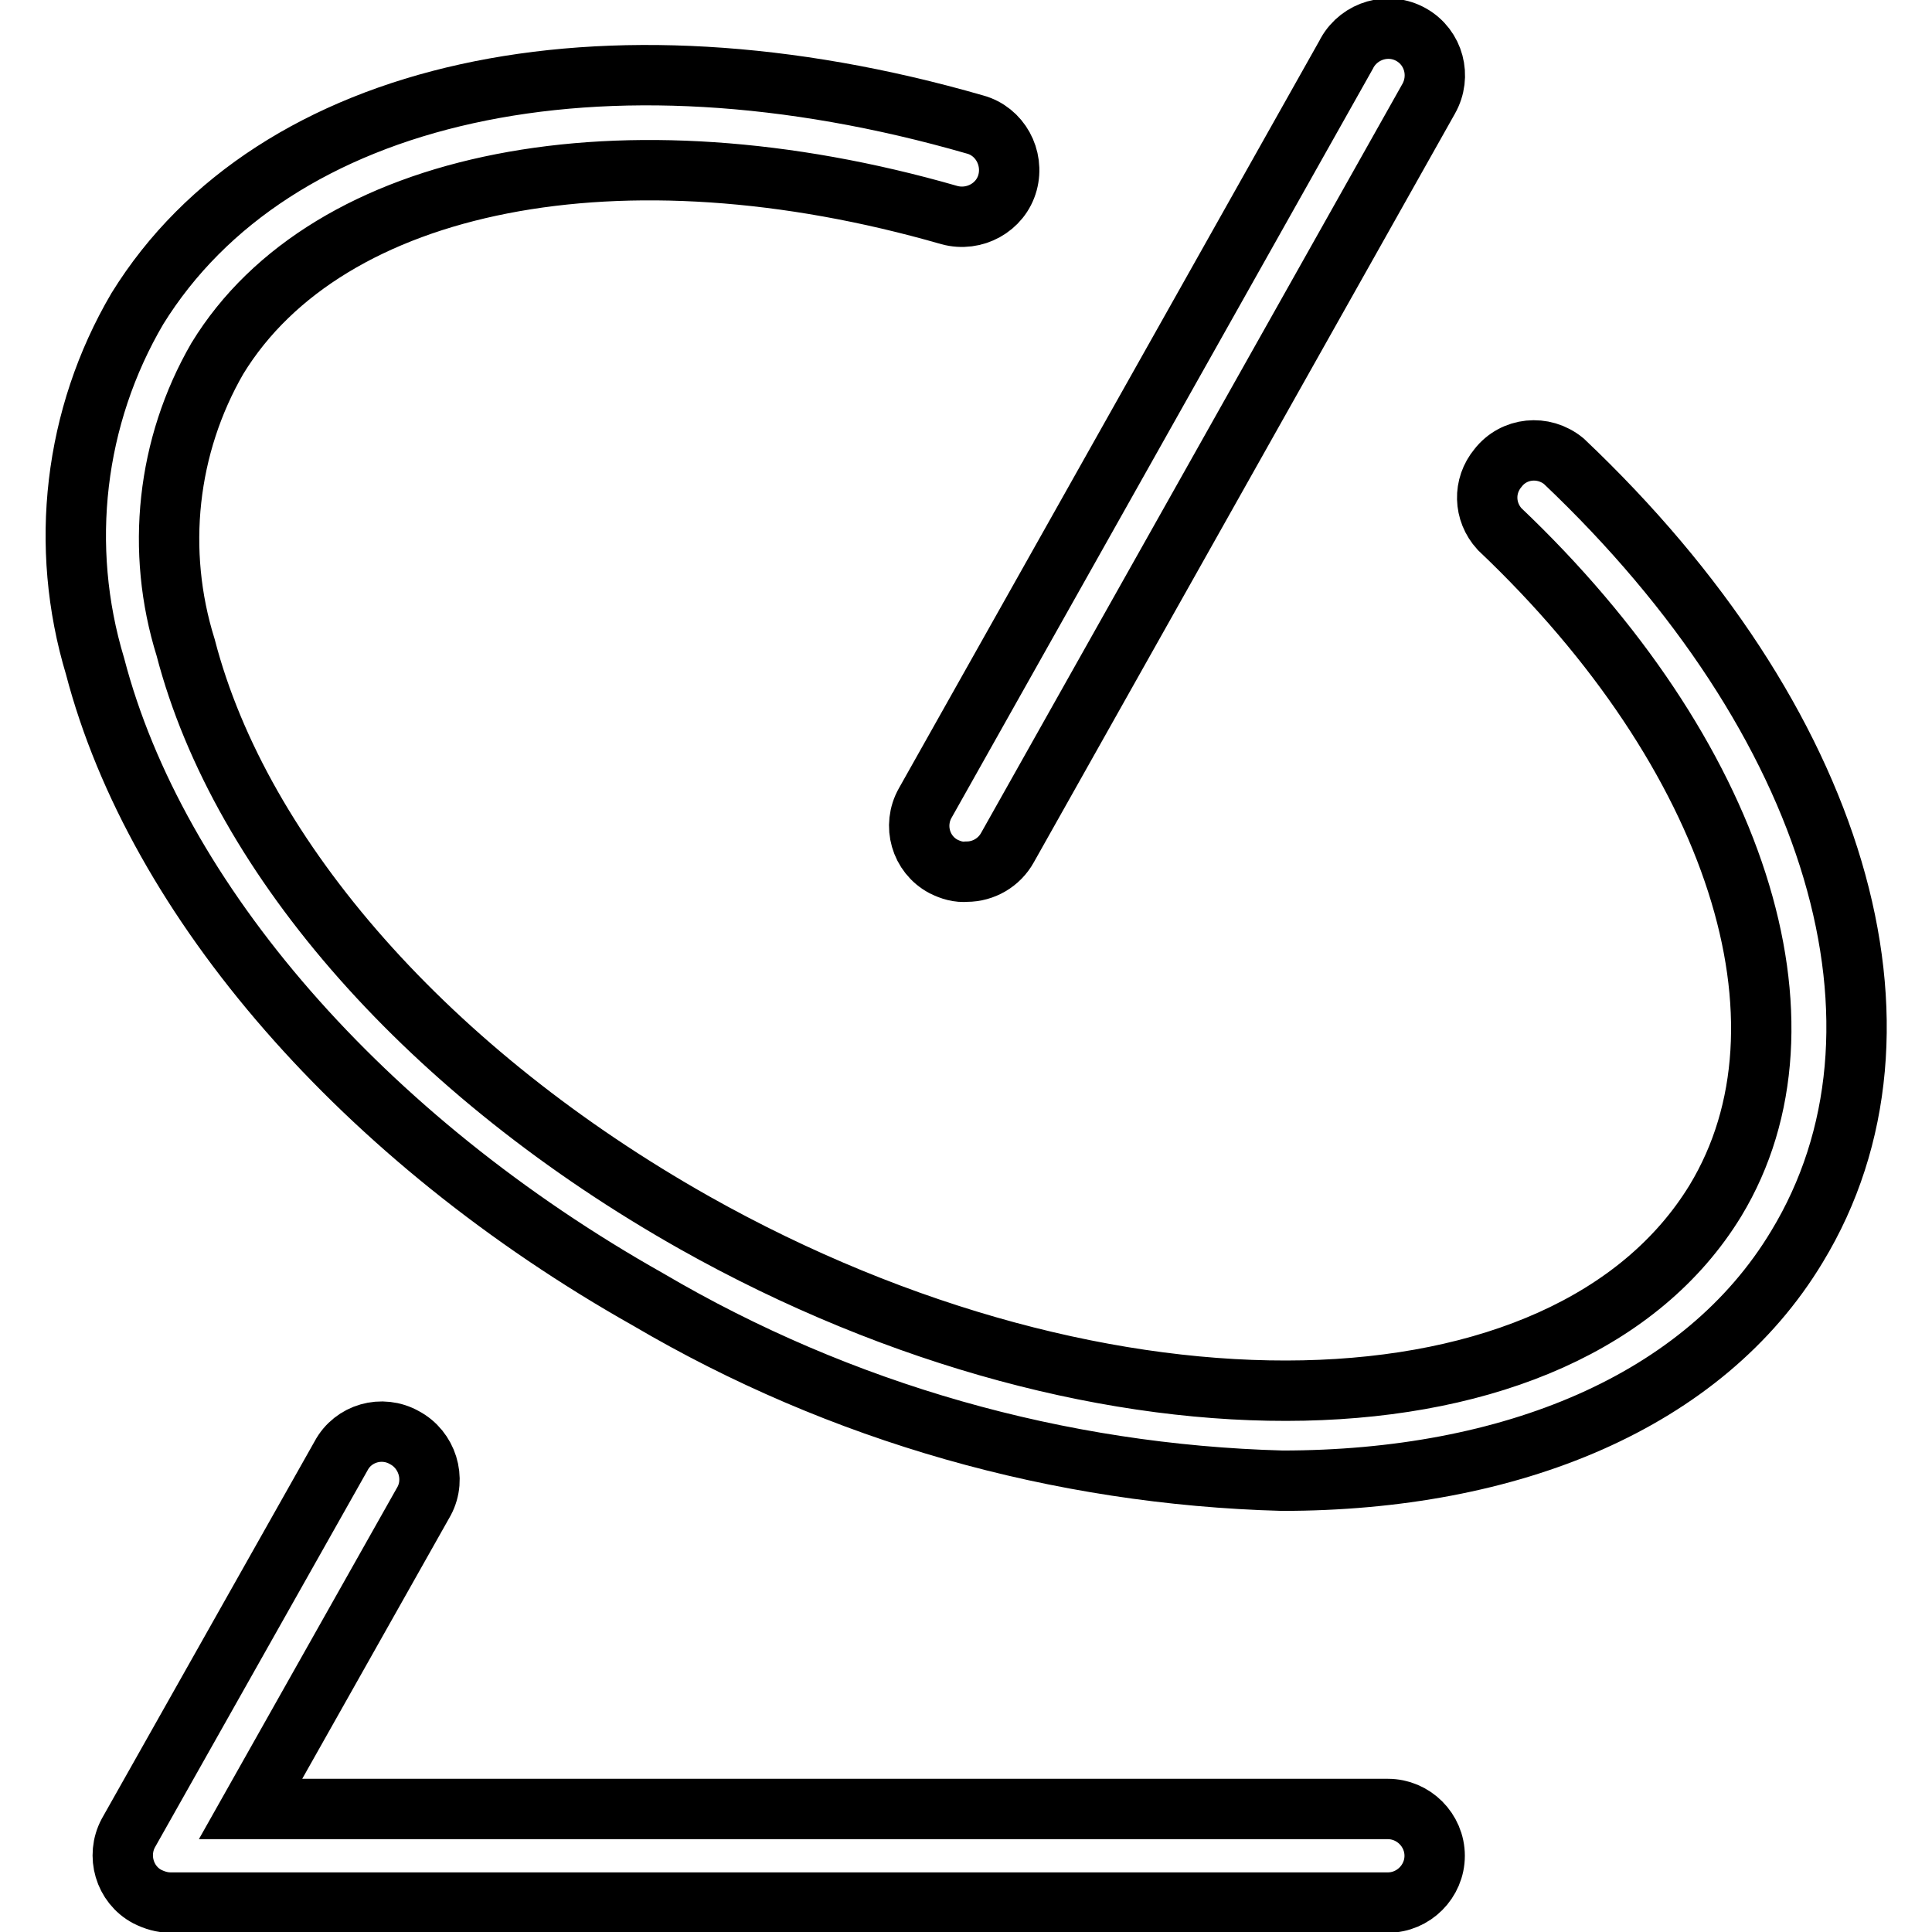 <?xml version="1.0" encoding="utf-8"?>
<!-- Svg Vector Icons : http://www.onlinewebfonts.com/icon -->
<!DOCTYPE svg PUBLIC "-//W3C//DTD SVG 1.1//EN" "http://www.w3.org/Graphics/SVG/1.1/DTD/svg11.dtd">
<svg version="1.1" xmlns="http://www.w3.org/2000/svg" xmlns:xlink="http://www.w3.org/1999/xlink" x="0px" y="0px" viewBox="0 0 256 256" enable-background="new 0 0 256 256" xml:space="preserve">
<g> <path stroke-width="8" fill-opacity="0" stroke="#000000"  d="M207.2,61.1c-2.7-2.2-6.6-1.8-8.7,0.9c-2,2.4-1.9,5.8,0.2,8.1c31.4,29.8,42.9,65.4,28.6,89 c-19.8,32.4-80.6,33.7-135.3,2.9c-34.9-19.7-60.1-48.1-67.4-76.2c-4-12.8-2.5-26.7,4.2-38.3c14.6-23.9,53.6-31.5,97-19 c3.3,0.9,6.8-1,7.7-4.3c0.9-3.3-1-6.8-4.3-7.7c-49.6-14.3-93-4.7-111,24.4C9.8,55.2,7.8,72.4,12.6,88.3c8.1,31,35.5,62.6,73.3,83.9 c25.5,15,54.4,23.2,84,24c30.2,0,55.8-10.4,68.2-31C255.6,136.4,243.5,95.5,207.2,61.1L207.2,61.1z"/> <path stroke-width="8" fill-opacity="0" stroke="#000000"  d="M178.4,7.2l-55.8,99.2c-1.7,3-0.6,6.8,2.4,8.4c1,0.5,2,0.8,3.1,0.7c2.2,0,4.3-1.2,5.4-3.2l55.8-99.2 c1.7-3,0.7-6.8-2.3-8.5S180.2,4,178.5,7L178.4,7.2z M53.6,190.5c-3-1.7-6.8-0.6-8.4,2.4L17,242.9c-1.6,3-0.5,6.8,2.5,8.4 c1,0.5,2,0.8,3.1,0.8h161.3c3.4,0,6.2-2.8,6.2-6.2s-2.8-6.2-6.2-6.2H33.2l23-40.8C57.8,195.9,56.6,192.1,53.6,190.5z"/></g>
</svg>
